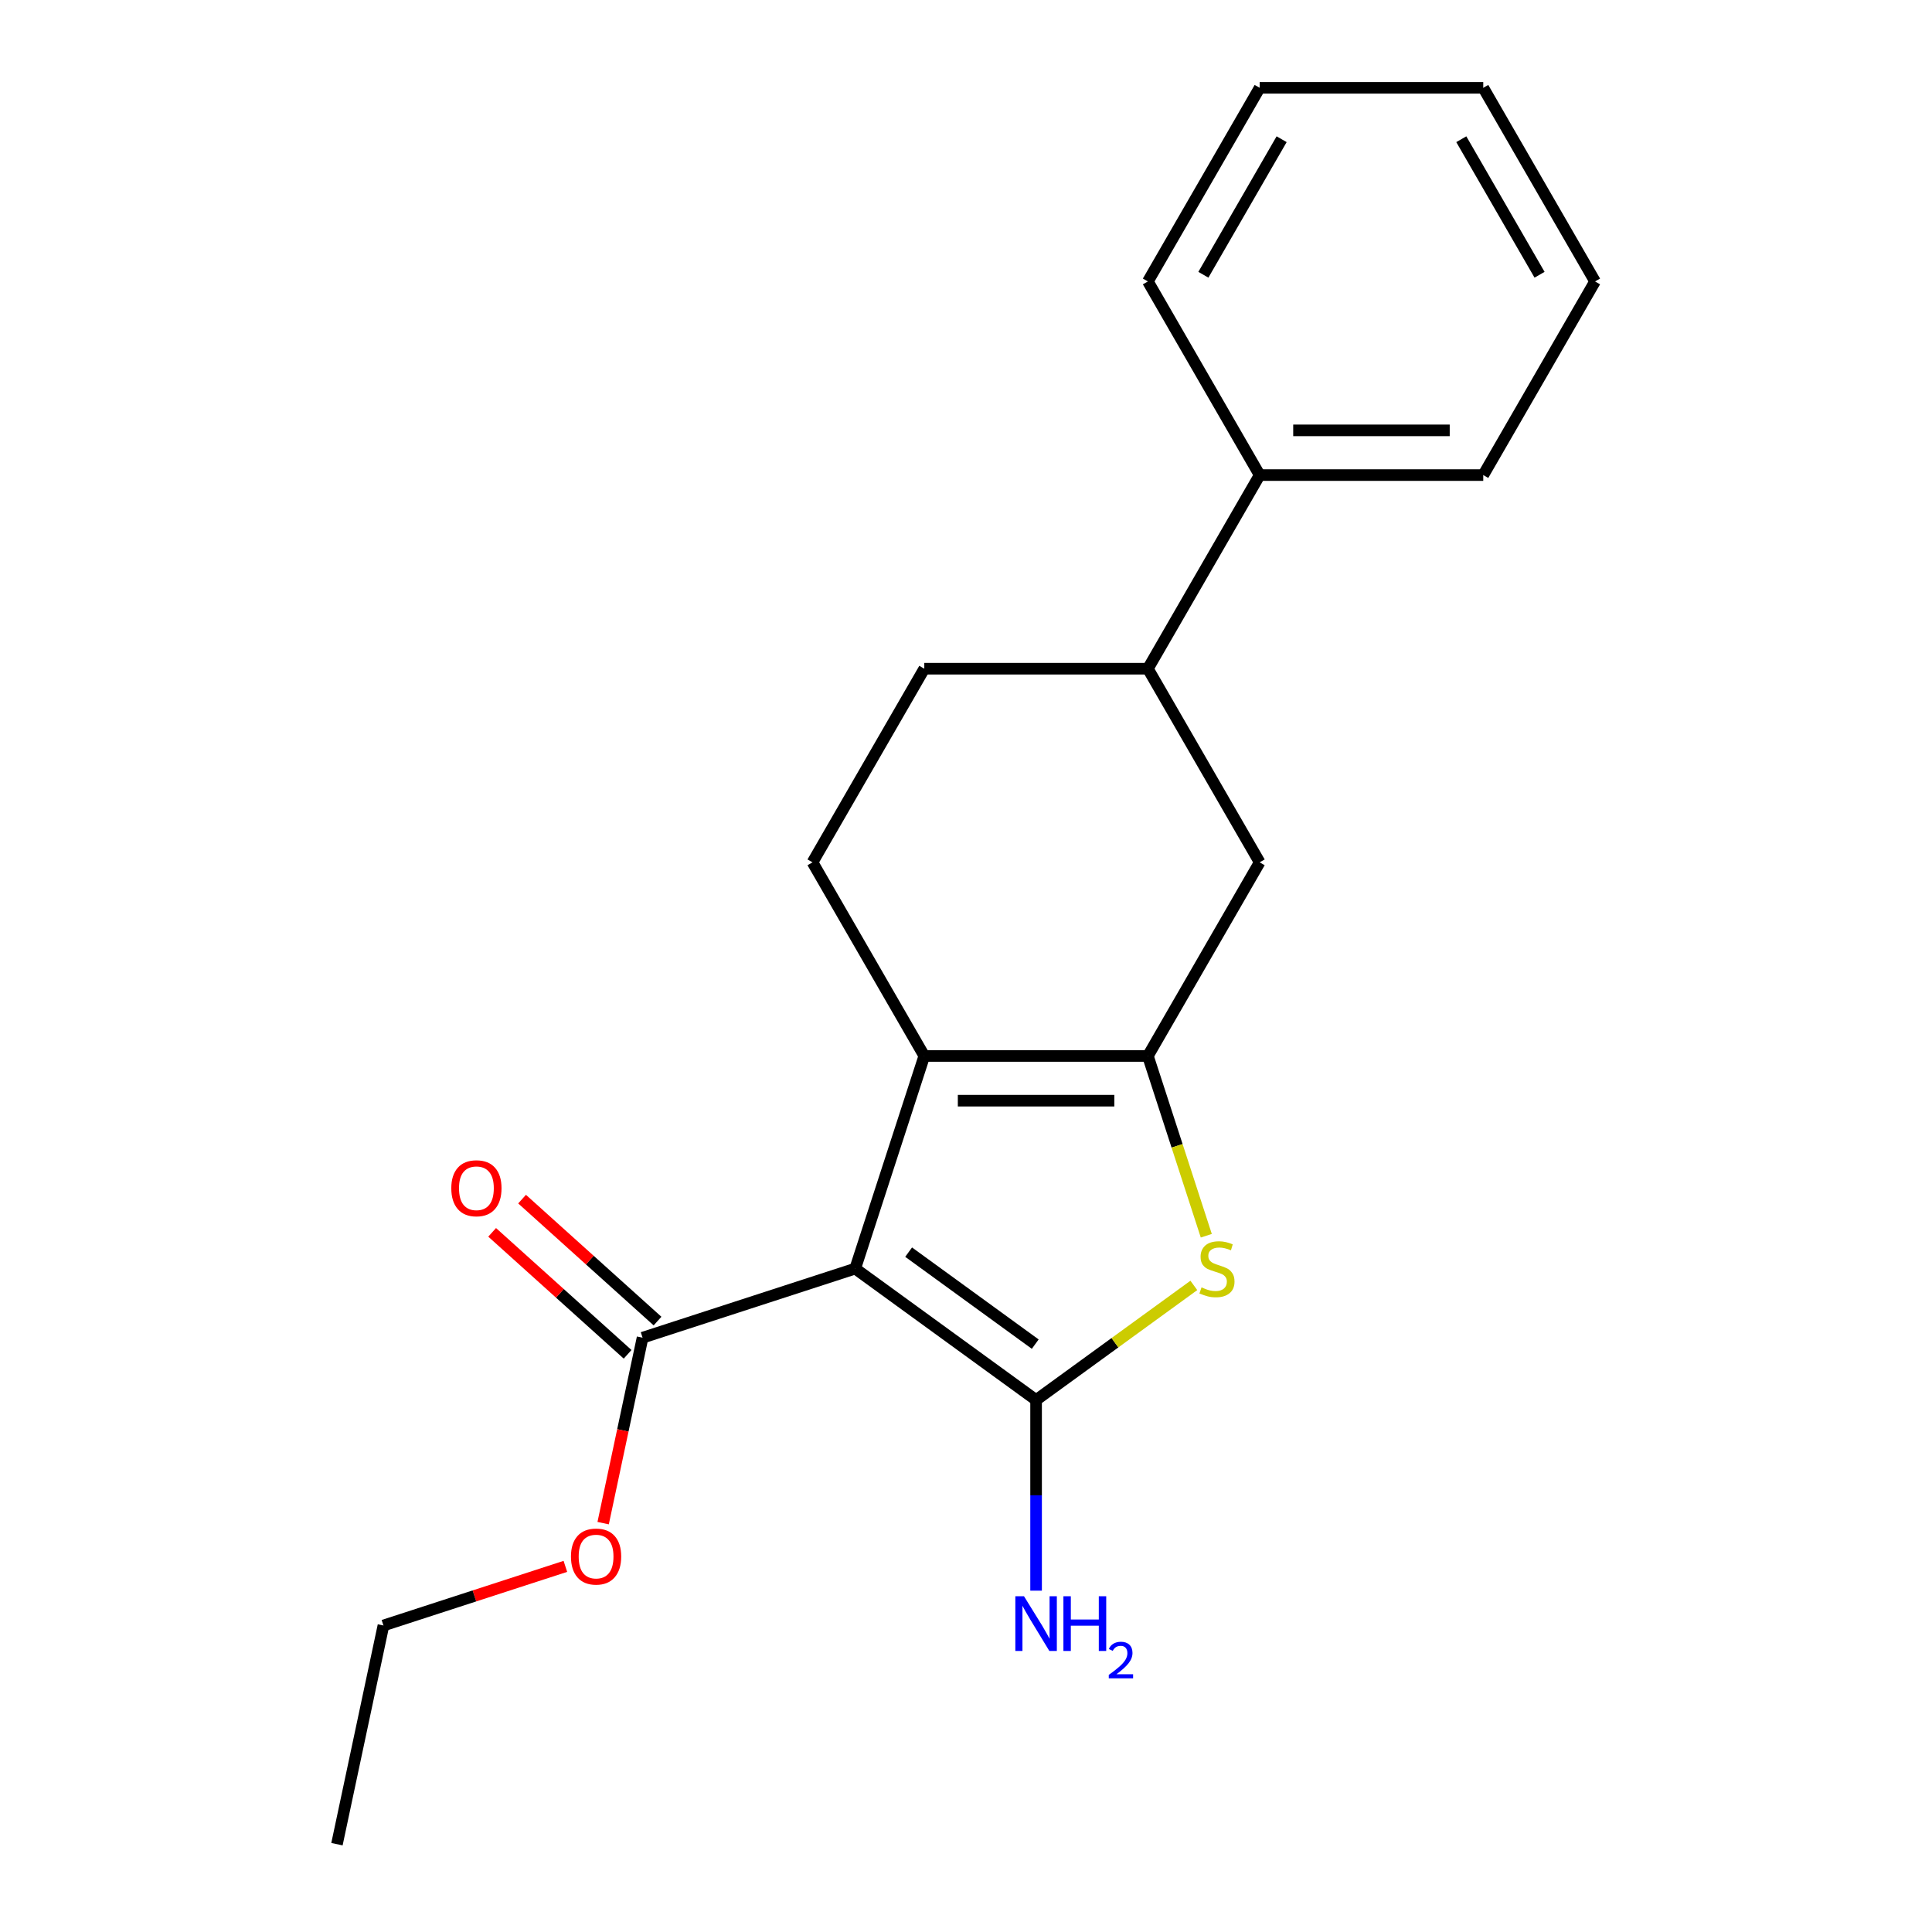 <?xml version='1.0' encoding='iso-8859-1'?>
<svg version='1.1' baseProfile='full'
              xmlns='http://www.w3.org/2000/svg'
                      xmlns:rdkit='http://www.rdkit.org/xml'
                      xmlns:xlink='http://www.w3.org/1999/xlink'
                  xml:space='preserve'
width='1000px' height='1000px' viewBox='0 0 1000 1000'>
<!-- END OF HEADER -->
<rect style='opacity:1.0;fill:#FFFFFF;stroke:none' width='1000' height='1000' x='0' y='0'> </rect>
<path class='bond-0' d='M 442.653,656.627 L 536.278,724.65' style='fill:none;fill-rule:evenodd;stroke:#000000;stroke-width:6px;stroke-linecap:butt;stroke-linejoin:miter;stroke-opacity:1' />
<path class='bond-0' d='M 470.301,648.106 L 535.838,695.721' style='fill:none;fill-rule:evenodd;stroke:#000000;stroke-width:6px;stroke-linecap:butt;stroke-linejoin:miter;stroke-opacity:1' />
<path class='bond-2' d='M 442.653,656.627 L 478.414,546.565' style='fill:none;fill-rule:evenodd;stroke:#000000;stroke-width:6px;stroke-linecap:butt;stroke-linejoin:miter;stroke-opacity:1' />
<path class='bond-4' d='M 442.653,656.627 L 332.59,692.389' style='fill:none;fill-rule:evenodd;stroke:#000000;stroke-width:6px;stroke-linecap:butt;stroke-linejoin:miter;stroke-opacity:1' />
<path class='bond-3' d='M 536.278,724.65 L 577.103,694.988' style='fill:none;fill-rule:evenodd;stroke:#000000;stroke-width:6px;stroke-linecap:butt;stroke-linejoin:miter;stroke-opacity:1' />
<path class='bond-3' d='M 577.103,694.988 L 617.929,665.326' style='fill:none;fill-rule:evenodd;stroke:#CCCC00;stroke-width:6px;stroke-linecap:butt;stroke-linejoin:miter;stroke-opacity:1' />
<path class='bond-8' d='M 536.278,724.65 L 536.278,773.986' style='fill:none;fill-rule:evenodd;stroke:#000000;stroke-width:6px;stroke-linecap:butt;stroke-linejoin:miter;stroke-opacity:1' />
<path class='bond-8' d='M 536.278,773.986 L 536.278,823.323' style='fill:none;fill-rule:evenodd;stroke:#0000FF;stroke-width:6px;stroke-linecap:butt;stroke-linejoin:miter;stroke-opacity:1' />
<path class='bond-1' d='M 594.141,546.565 L 478.414,546.565' style='fill:none;fill-rule:evenodd;stroke:#000000;stroke-width:6px;stroke-linecap:butt;stroke-linejoin:miter;stroke-opacity:1' />
<path class='bond-1' d='M 576.782,569.71 L 495.773,569.71' style='fill:none;fill-rule:evenodd;stroke:#000000;stroke-width:6px;stroke-linecap:butt;stroke-linejoin:miter;stroke-opacity:1' />
<path class='bond-5' d='M 594.141,546.565 L 652.004,446.343' style='fill:none;fill-rule:evenodd;stroke:#000000;stroke-width:6px;stroke-linecap:butt;stroke-linejoin:miter;stroke-opacity:1' />
<path class='bond-20' d='M 594.141,546.565 L 609.258,593.09' style='fill:none;fill-rule:evenodd;stroke:#000000;stroke-width:6px;stroke-linecap:butt;stroke-linejoin:miter;stroke-opacity:1' />
<path class='bond-20' d='M 609.258,593.09 L 624.374,639.614' style='fill:none;fill-rule:evenodd;stroke:#CCCC00;stroke-width:6px;stroke-linecap:butt;stroke-linejoin:miter;stroke-opacity:1' />
<path class='bond-6' d='M 478.414,546.565 L 420.551,446.343' style='fill:none;fill-rule:evenodd;stroke:#000000;stroke-width:6px;stroke-linecap:butt;stroke-linejoin:miter;stroke-opacity:1' />
<path class='bond-10' d='M 340.334,683.789 L 305.28,652.226' style='fill:none;fill-rule:evenodd;stroke:#000000;stroke-width:6px;stroke-linecap:butt;stroke-linejoin:miter;stroke-opacity:1' />
<path class='bond-10' d='M 305.28,652.226 L 270.226,620.663' style='fill:none;fill-rule:evenodd;stroke:#FF0000;stroke-width:6px;stroke-linecap:butt;stroke-linejoin:miter;stroke-opacity:1' />
<path class='bond-10' d='M 324.847,700.989 L 289.793,669.426' style='fill:none;fill-rule:evenodd;stroke:#000000;stroke-width:6px;stroke-linecap:butt;stroke-linejoin:miter;stroke-opacity:1' />
<path class='bond-10' d='M 289.793,669.426 L 254.738,637.863' style='fill:none;fill-rule:evenodd;stroke:#FF0000;stroke-width:6px;stroke-linecap:butt;stroke-linejoin:miter;stroke-opacity:1' />
<path class='bond-12' d='M 332.59,692.389 L 322.389,740.381' style='fill:none;fill-rule:evenodd;stroke:#000000;stroke-width:6px;stroke-linecap:butt;stroke-linejoin:miter;stroke-opacity:1' />
<path class='bond-12' d='M 322.389,740.381 L 312.188,788.373' style='fill:none;fill-rule:evenodd;stroke:#FF0000;stroke-width:6px;stroke-linecap:butt;stroke-linejoin:miter;stroke-opacity:1' />
<path class='bond-21' d='M 652.004,446.343 L 594.141,346.121' style='fill:none;fill-rule:evenodd;stroke:#000000;stroke-width:6px;stroke-linecap:butt;stroke-linejoin:miter;stroke-opacity:1' />
<path class='bond-9' d='M 420.551,446.343 L 478.414,346.121' style='fill:none;fill-rule:evenodd;stroke:#000000;stroke-width:6px;stroke-linecap:butt;stroke-linejoin:miter;stroke-opacity:1' />
<path class='bond-7' d='M 594.141,346.121 L 478.414,346.121' style='fill:none;fill-rule:evenodd;stroke:#000000;stroke-width:6px;stroke-linecap:butt;stroke-linejoin:miter;stroke-opacity:1' />
<path class='bond-11' d='M 594.141,346.121 L 652.004,245.899' style='fill:none;fill-rule:evenodd;stroke:#000000;stroke-width:6px;stroke-linecap:butt;stroke-linejoin:miter;stroke-opacity:1' />
<path class='bond-13' d='M 652.004,245.899 L 767.731,245.899' style='fill:none;fill-rule:evenodd;stroke:#000000;stroke-width:6px;stroke-linecap:butt;stroke-linejoin:miter;stroke-opacity:1' />
<path class='bond-13' d='M 669.363,222.753 L 750.372,222.753' style='fill:none;fill-rule:evenodd;stroke:#000000;stroke-width:6px;stroke-linecap:butt;stroke-linejoin:miter;stroke-opacity:1' />
<path class='bond-14' d='M 652.004,245.899 L 594.141,145.677' style='fill:none;fill-rule:evenodd;stroke:#000000;stroke-width:6px;stroke-linecap:butt;stroke-linejoin:miter;stroke-opacity:1' />
<path class='bond-15' d='M 292.636,810.75 L 245.552,826.049' style='fill:none;fill-rule:evenodd;stroke:#FF0000;stroke-width:6px;stroke-linecap:butt;stroke-linejoin:miter;stroke-opacity:1' />
<path class='bond-15' d='M 245.552,826.049 L 198.467,841.348' style='fill:none;fill-rule:evenodd;stroke:#000000;stroke-width:6px;stroke-linecap:butt;stroke-linejoin:miter;stroke-opacity:1' />
<path class='bond-18' d='M 767.731,245.899 L 825.594,145.677' style='fill:none;fill-rule:evenodd;stroke:#000000;stroke-width:6px;stroke-linecap:butt;stroke-linejoin:miter;stroke-opacity:1' />
<path class='bond-17' d='M 594.141,145.677 L 652.004,45.455' style='fill:none;fill-rule:evenodd;stroke:#000000;stroke-width:6px;stroke-linecap:butt;stroke-linejoin:miter;stroke-opacity:1' />
<path class='bond-17' d='M 622.865,142.216 L 663.369,72.061' style='fill:none;fill-rule:evenodd;stroke:#000000;stroke-width:6px;stroke-linecap:butt;stroke-linejoin:miter;stroke-opacity:1' />
<path class='bond-16' d='M 198.467,841.348 L 174.406,954.545' style='fill:none;fill-rule:evenodd;stroke:#000000;stroke-width:6px;stroke-linecap:butt;stroke-linejoin:miter;stroke-opacity:1' />
<path class='bond-19' d='M 652.004,45.455 L 767.731,45.455' style='fill:none;fill-rule:evenodd;stroke:#000000;stroke-width:6px;stroke-linecap:butt;stroke-linejoin:miter;stroke-opacity:1' />
<path class='bond-22' d='M 825.594,145.677 L 767.731,45.455' style='fill:none;fill-rule:evenodd;stroke:#000000;stroke-width:6px;stroke-linecap:butt;stroke-linejoin:miter;stroke-opacity:1' />
<path class='bond-22' d='M 796.87,142.216 L 756.366,72.061' style='fill:none;fill-rule:evenodd;stroke:#000000;stroke-width:6px;stroke-linecap:butt;stroke-linejoin:miter;stroke-opacity:1' />
<path  class='atom-4' d='M 621.902 666.347
Q 622.222 666.467, 623.542 667.027
Q 624.862 667.587, 626.302 667.947
Q 627.782 668.267, 629.222 668.267
Q 631.902 668.267, 633.462 666.987
Q 635.022 665.667, 635.022 663.387
Q 635.022 661.827, 634.222 660.867
Q 633.462 659.907, 632.262 659.387
Q 631.062 658.867, 629.062 658.267
Q 626.542 657.507, 625.022 656.787
Q 623.542 656.067, 622.462 654.547
Q 621.422 653.027, 621.422 650.467
Q 621.422 646.907, 623.822 644.707
Q 626.262 642.507, 631.062 642.507
Q 634.342 642.507, 638.062 644.067
L 637.142 647.147
Q 633.742 645.747, 631.182 645.747
Q 628.422 645.747, 626.902 646.907
Q 625.382 648.027, 625.422 649.987
Q 625.422 651.507, 626.182 652.427
Q 626.982 653.347, 628.102 653.867
Q 629.262 654.387, 631.182 654.987
Q 633.742 655.787, 635.262 656.587
Q 636.782 657.387, 637.862 659.027
Q 638.982 660.627, 638.982 663.387
Q 638.982 667.307, 636.342 669.427
Q 633.742 671.507, 629.382 671.507
Q 626.862 671.507, 624.942 670.947
Q 623.062 670.427, 620.822 669.507
L 621.902 666.347
' fill='#CCCC00'/>
<path  class='atom-9' d='M 530.018 826.216
L 539.298 841.216
Q 540.218 842.696, 541.698 845.376
Q 543.178 848.056, 543.258 848.216
L 543.258 826.216
L 547.018 826.216
L 547.018 854.536
L 543.138 854.536
L 533.178 838.136
Q 532.018 836.216, 530.778 834.016
Q 529.578 831.816, 529.218 831.136
L 529.218 854.536
L 525.538 854.536
L 525.538 826.216
L 530.018 826.216
' fill='#0000FF'/>
<path  class='atom-9' d='M 550.418 826.216
L 554.258 826.216
L 554.258 838.256
L 568.738 838.256
L 568.738 826.216
L 572.578 826.216
L 572.578 854.536
L 568.738 854.536
L 568.738 841.456
L 554.258 841.456
L 554.258 854.536
L 550.418 854.536
L 550.418 826.216
' fill='#0000FF'/>
<path  class='atom-9' d='M 573.95 853.543
Q 574.637 851.774, 576.274 850.797
Q 577.91 849.794, 580.181 849.794
Q 583.006 849.794, 584.59 851.325
Q 586.174 852.856, 586.174 855.575
Q 586.174 858.347, 584.114 860.935
Q 582.082 863.522, 577.858 866.584
L 586.49 866.584
L 586.49 868.696
L 573.898 868.696
L 573.898 866.927
Q 577.382 864.446, 579.442 862.598
Q 581.527 860.75, 582.53 859.087
Q 583.534 857.423, 583.534 855.707
Q 583.534 853.912, 582.636 852.909
Q 581.738 851.906, 580.181 851.906
Q 578.676 851.906, 577.673 852.513
Q 576.67 853.12, 575.957 854.467
L 573.95 853.543
' fill='#0000FF'/>
<path  class='atom-11' d='M 233.589 615.033
Q 233.589 608.233, 236.949 604.433
Q 240.309 600.633, 246.589 600.633
Q 252.869 600.633, 256.229 604.433
Q 259.589 608.233, 259.589 615.033
Q 259.589 621.913, 256.189 625.833
Q 252.789 629.713, 246.589 629.713
Q 240.349 629.713, 236.949 625.833
Q 233.589 621.953, 233.589 615.033
M 246.589 626.513
Q 250.909 626.513, 253.229 623.633
Q 255.589 620.713, 255.589 615.033
Q 255.589 609.473, 253.229 606.673
Q 250.909 603.833, 246.589 603.833
Q 242.269 603.833, 239.909 606.633
Q 237.589 609.433, 237.589 615.033
Q 237.589 620.753, 239.909 623.633
Q 242.269 626.513, 246.589 626.513
' fill='#FF0000'/>
<path  class='atom-13' d='M 295.53 805.666
Q 295.53 798.866, 298.89 795.066
Q 302.25 791.266, 308.53 791.266
Q 314.81 791.266, 318.17 795.066
Q 321.53 798.866, 321.53 805.666
Q 321.53 812.546, 318.13 816.466
Q 314.73 820.346, 308.53 820.346
Q 302.29 820.346, 298.89 816.466
Q 295.53 812.586, 295.53 805.666
M 308.53 817.146
Q 312.85 817.146, 315.17 814.266
Q 317.53 811.346, 317.53 805.666
Q 317.53 800.106, 315.17 797.306
Q 312.85 794.466, 308.53 794.466
Q 304.21 794.466, 301.85 797.266
Q 299.53 800.066, 299.53 805.666
Q 299.53 811.386, 301.85 814.266
Q 304.21 817.146, 308.53 817.146
' fill='#FF0000'/>
</svg>
